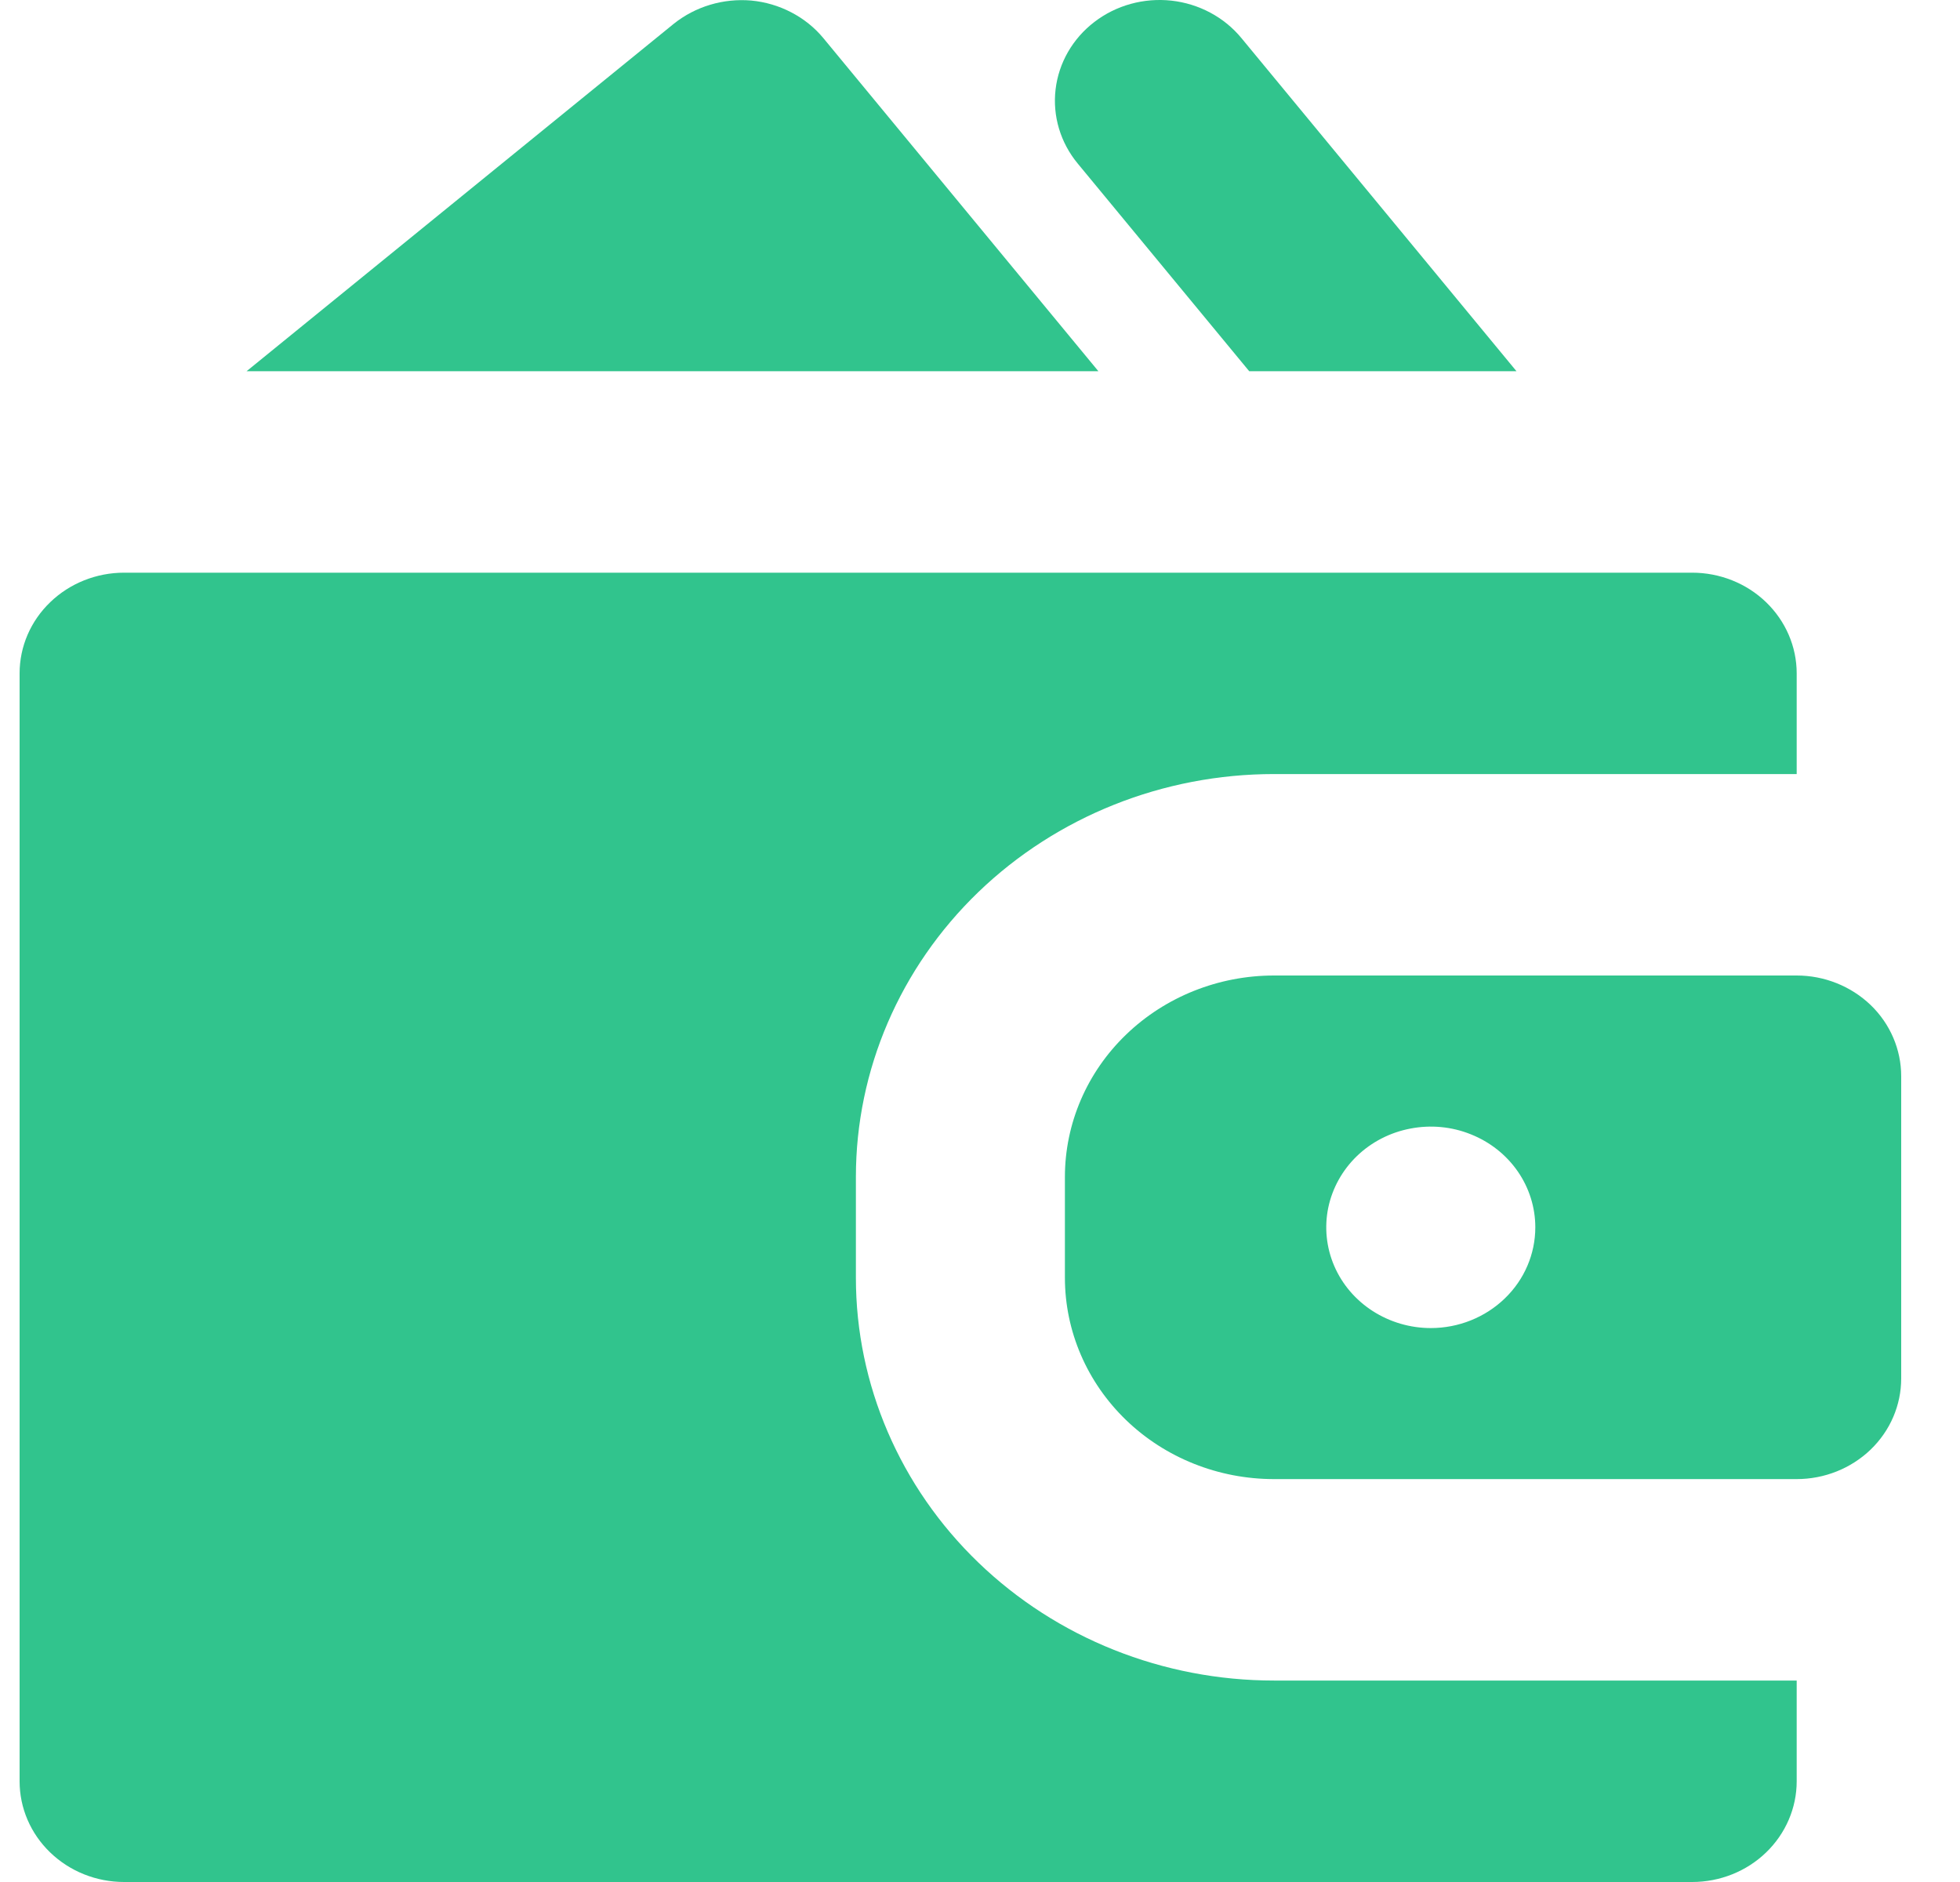 <svg width="25" height="24" viewBox="0 0 25 24" fill="none" xmlns="http://www.w3.org/2000/svg">
<g clip-path="url(#clip0_4248_7898)">
<path d="M14.01 4.734L10.501 0.485C10.389 0.35 10.25 0.239 10.092 0.157C9.935 0.075 9.762 0.024 9.583 0.007C9.225 -0.024 8.869 0.083 8.593 0.304L3.145 4.734H14.01Z" fill="#31C48D"/>
<path d="M10.917 16.294V15.009C10.917 13.646 11.479 12.34 12.479 11.376C13.479 10.413 14.835 9.871 16.25 9.871H22.917V8.587C22.917 8.246 22.776 7.92 22.526 7.679C22.276 7.438 21.937 7.303 21.583 7.303H1.583C1.23 7.303 0.891 7.438 0.641 7.679C0.39 7.92 0.25 8.246 0.25 8.587V22.716C0.25 23.056 0.39 23.383 0.641 23.624C0.891 23.865 1.23 24 1.583 24H21.583C21.937 24 22.276 23.865 22.526 23.624C22.776 23.383 22.917 23.056 22.917 22.716V21.431H16.25C14.835 21.431 13.479 20.89 12.479 19.926C11.479 18.963 10.917 17.656 10.917 16.294Z" fill="#31C48D"/>
<path d="M22.917 12.44H16.25C15.543 12.44 14.864 12.711 14.364 13.193C13.864 13.674 13.583 14.328 13.583 15.009V16.294C13.583 16.975 13.864 17.628 14.364 18.11C14.864 18.592 15.543 18.862 16.25 18.862H22.917C23.27 18.862 23.609 18.727 23.86 18.486C24.11 18.245 24.25 17.919 24.25 17.578V13.725C24.25 13.384 24.11 13.057 23.86 12.816C23.609 12.576 23.27 12.44 22.917 12.44ZM18.25 16.936C17.986 16.936 17.729 16.86 17.509 16.719C17.29 16.578 17.119 16.378 17.018 16.143C16.917 15.908 16.891 15.65 16.942 15.401C16.994 15.152 17.121 14.923 17.307 14.743C17.494 14.563 17.731 14.441 17.99 14.392C18.248 14.342 18.517 14.367 18.76 14.465C19.004 14.562 19.212 14.726 19.359 14.938C19.505 15.149 19.583 15.397 19.583 15.651C19.583 15.992 19.443 16.319 19.193 16.559C18.943 16.8 18.604 16.936 18.25 16.936Z" fill="#31C48D"/>
<path d="M15.934 4.734H19.343L15.834 0.485C15.614 0.218 15.292 0.047 14.941 0.008C14.589 -0.03 14.236 0.067 13.959 0.28C13.682 0.492 13.504 0.801 13.464 1.14C13.424 1.479 13.526 1.819 13.746 2.085L15.934 4.734Z" fill="#31C48D"/>
</g>
<defs>
<clipPath id="clip0_4248_7898">
<rect width="24" height="24" fill="white" transform="translate(0.25)"/>
</clipPath>
</defs>
</svg>
